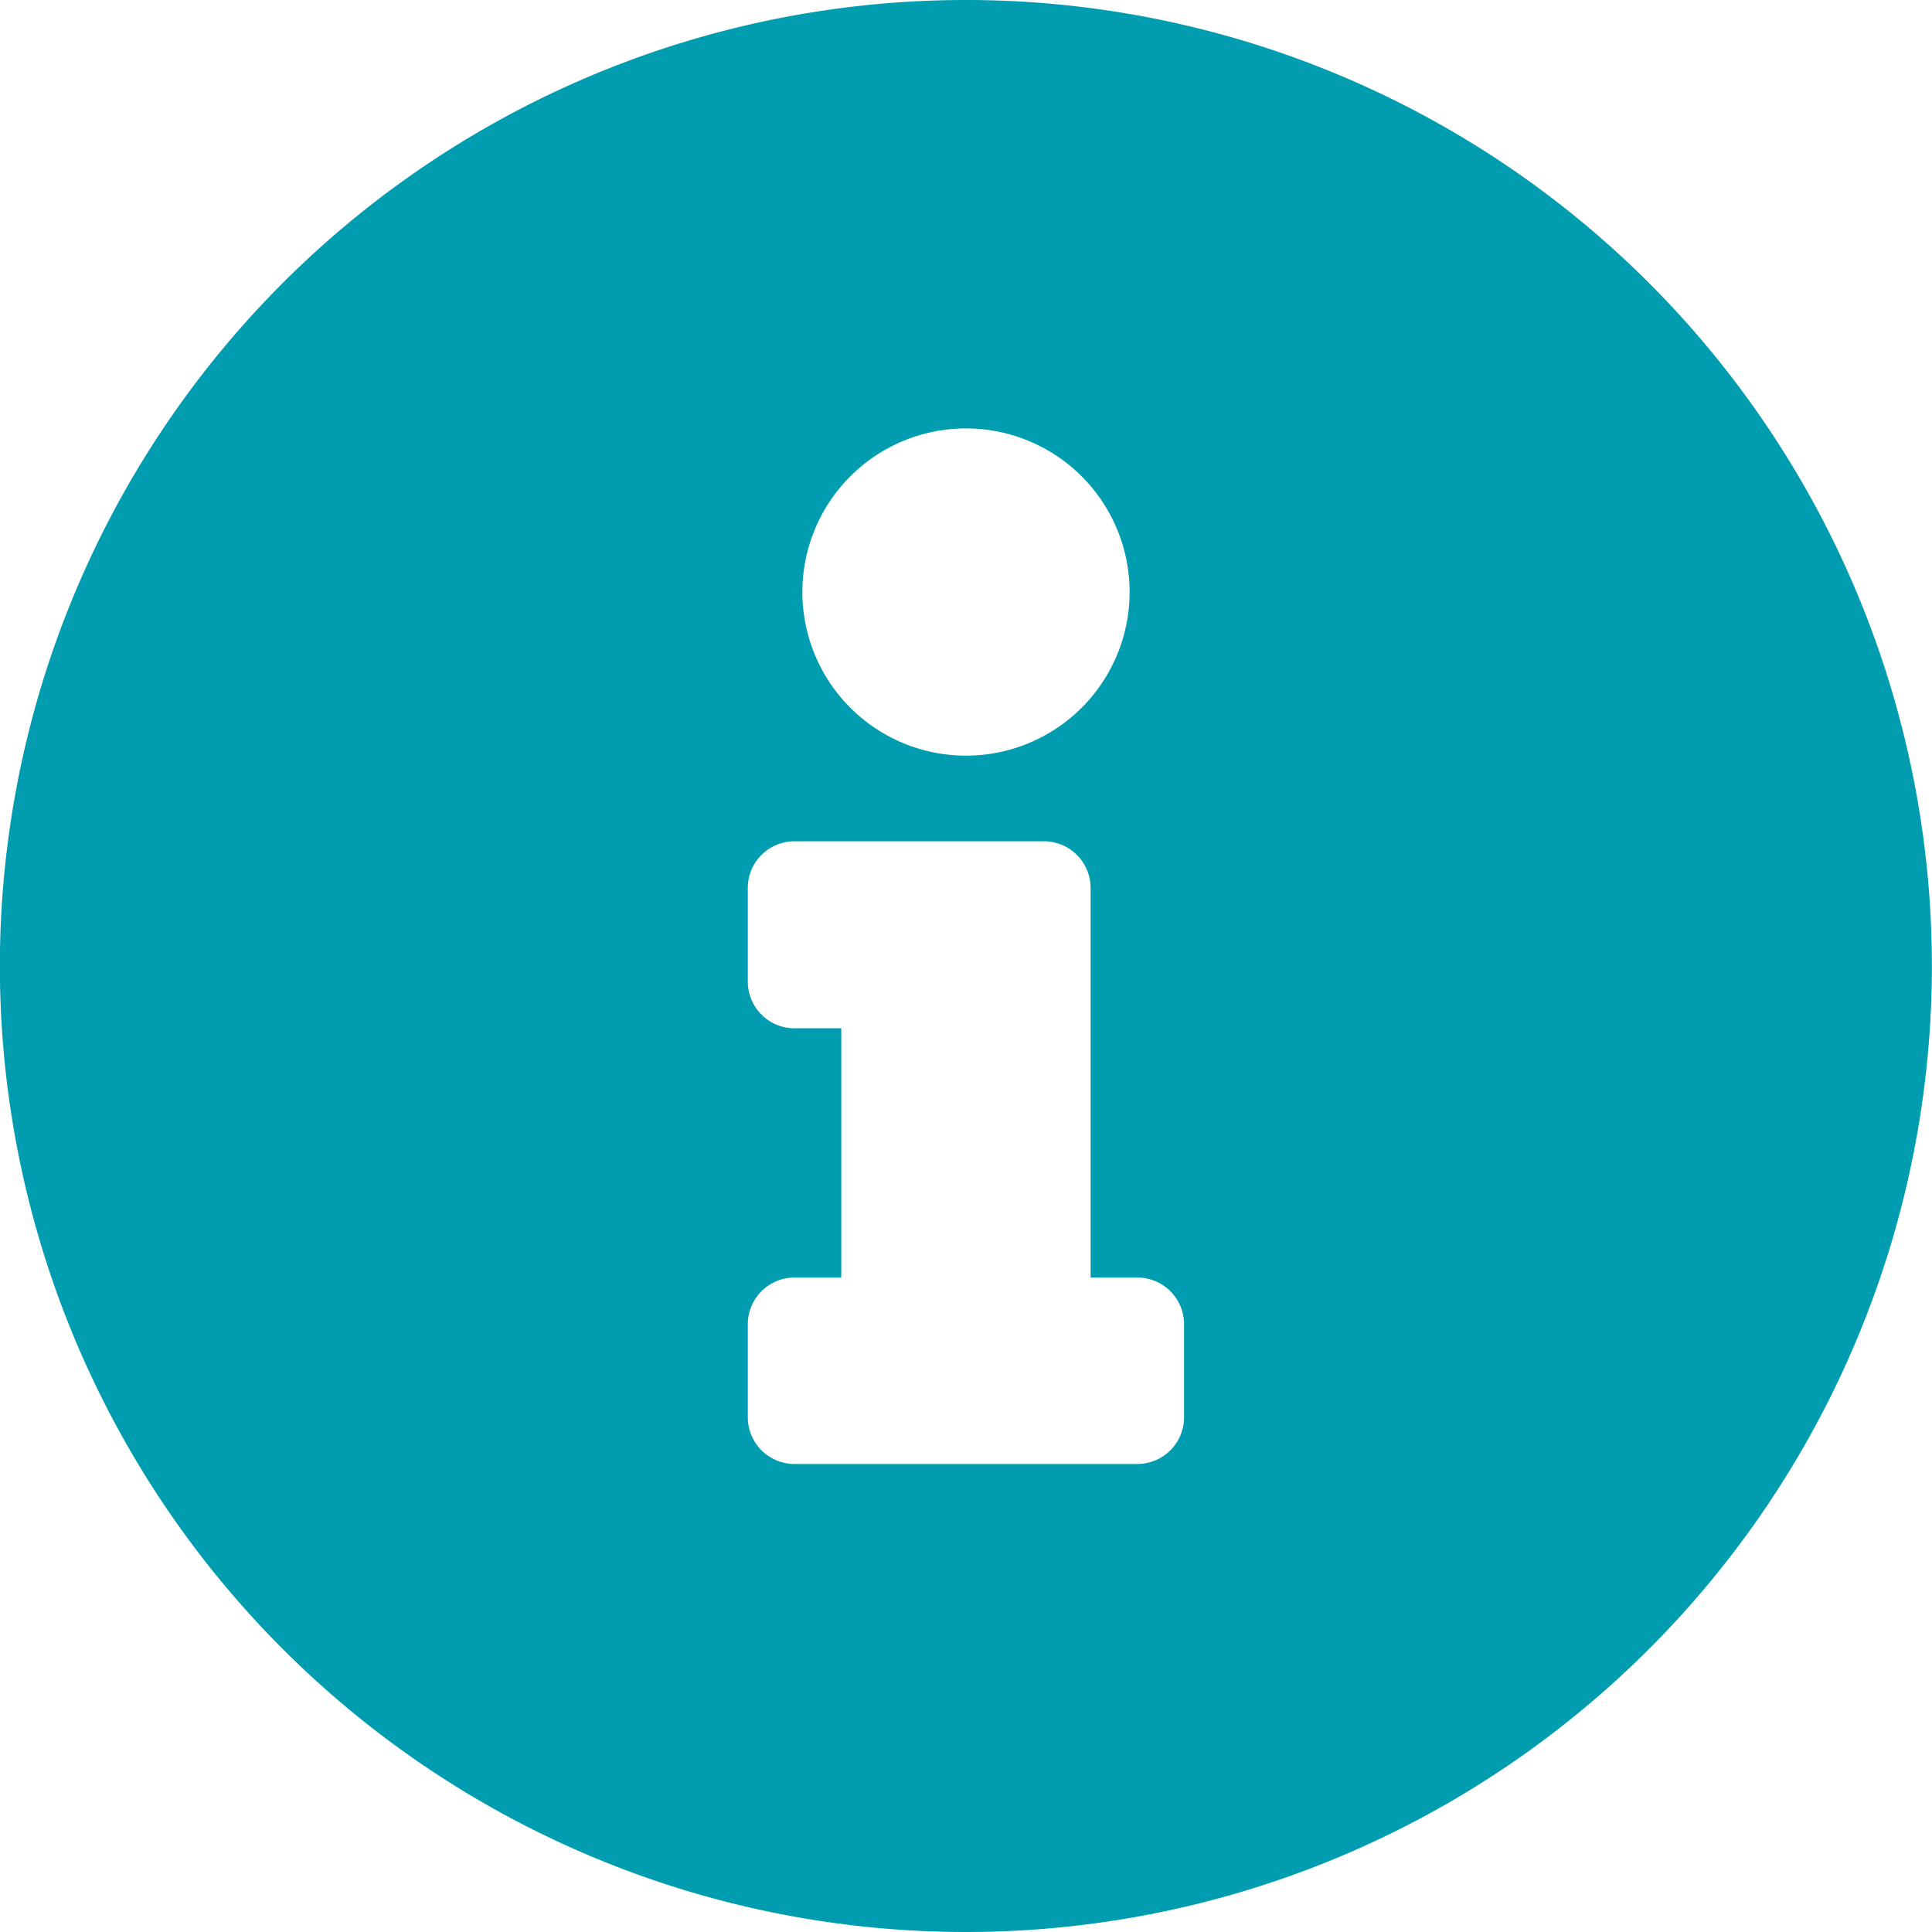 <svg id="Tooltip_-_Info" data-name="Tooltip - Info" xmlns="http://www.w3.org/2000/svg" width="16" height="16" viewBox="0 0 16 16">
  <path id="Tooltip_-_Info-2" data-name="Tooltip - Info" d="M8.562.563a8,8,0,1,0,8,8A8,8,0,0,0,8.562.563Zm0,3.548A1.355,1.355,0,1,1,7.208,5.466,1.355,1.355,0,0,1,8.562,4.111ZM10.369,12.3a.387.387,0,0,1-.387.387H7.143a.387.387,0,0,1-.387-.387V11.53a.387.387,0,0,1,.387-.387H7.53V9.079H7.143a.387.387,0,0,1-.387-.387V7.917a.387.387,0,0,1,.387-.387H9.208a.387.387,0,0,1,.387.387v3.226h.387a.387.387,0,0,1,.387.387Z" transform="translate(-0.563 -0.563)" fill="#009caf"/>
</svg>
